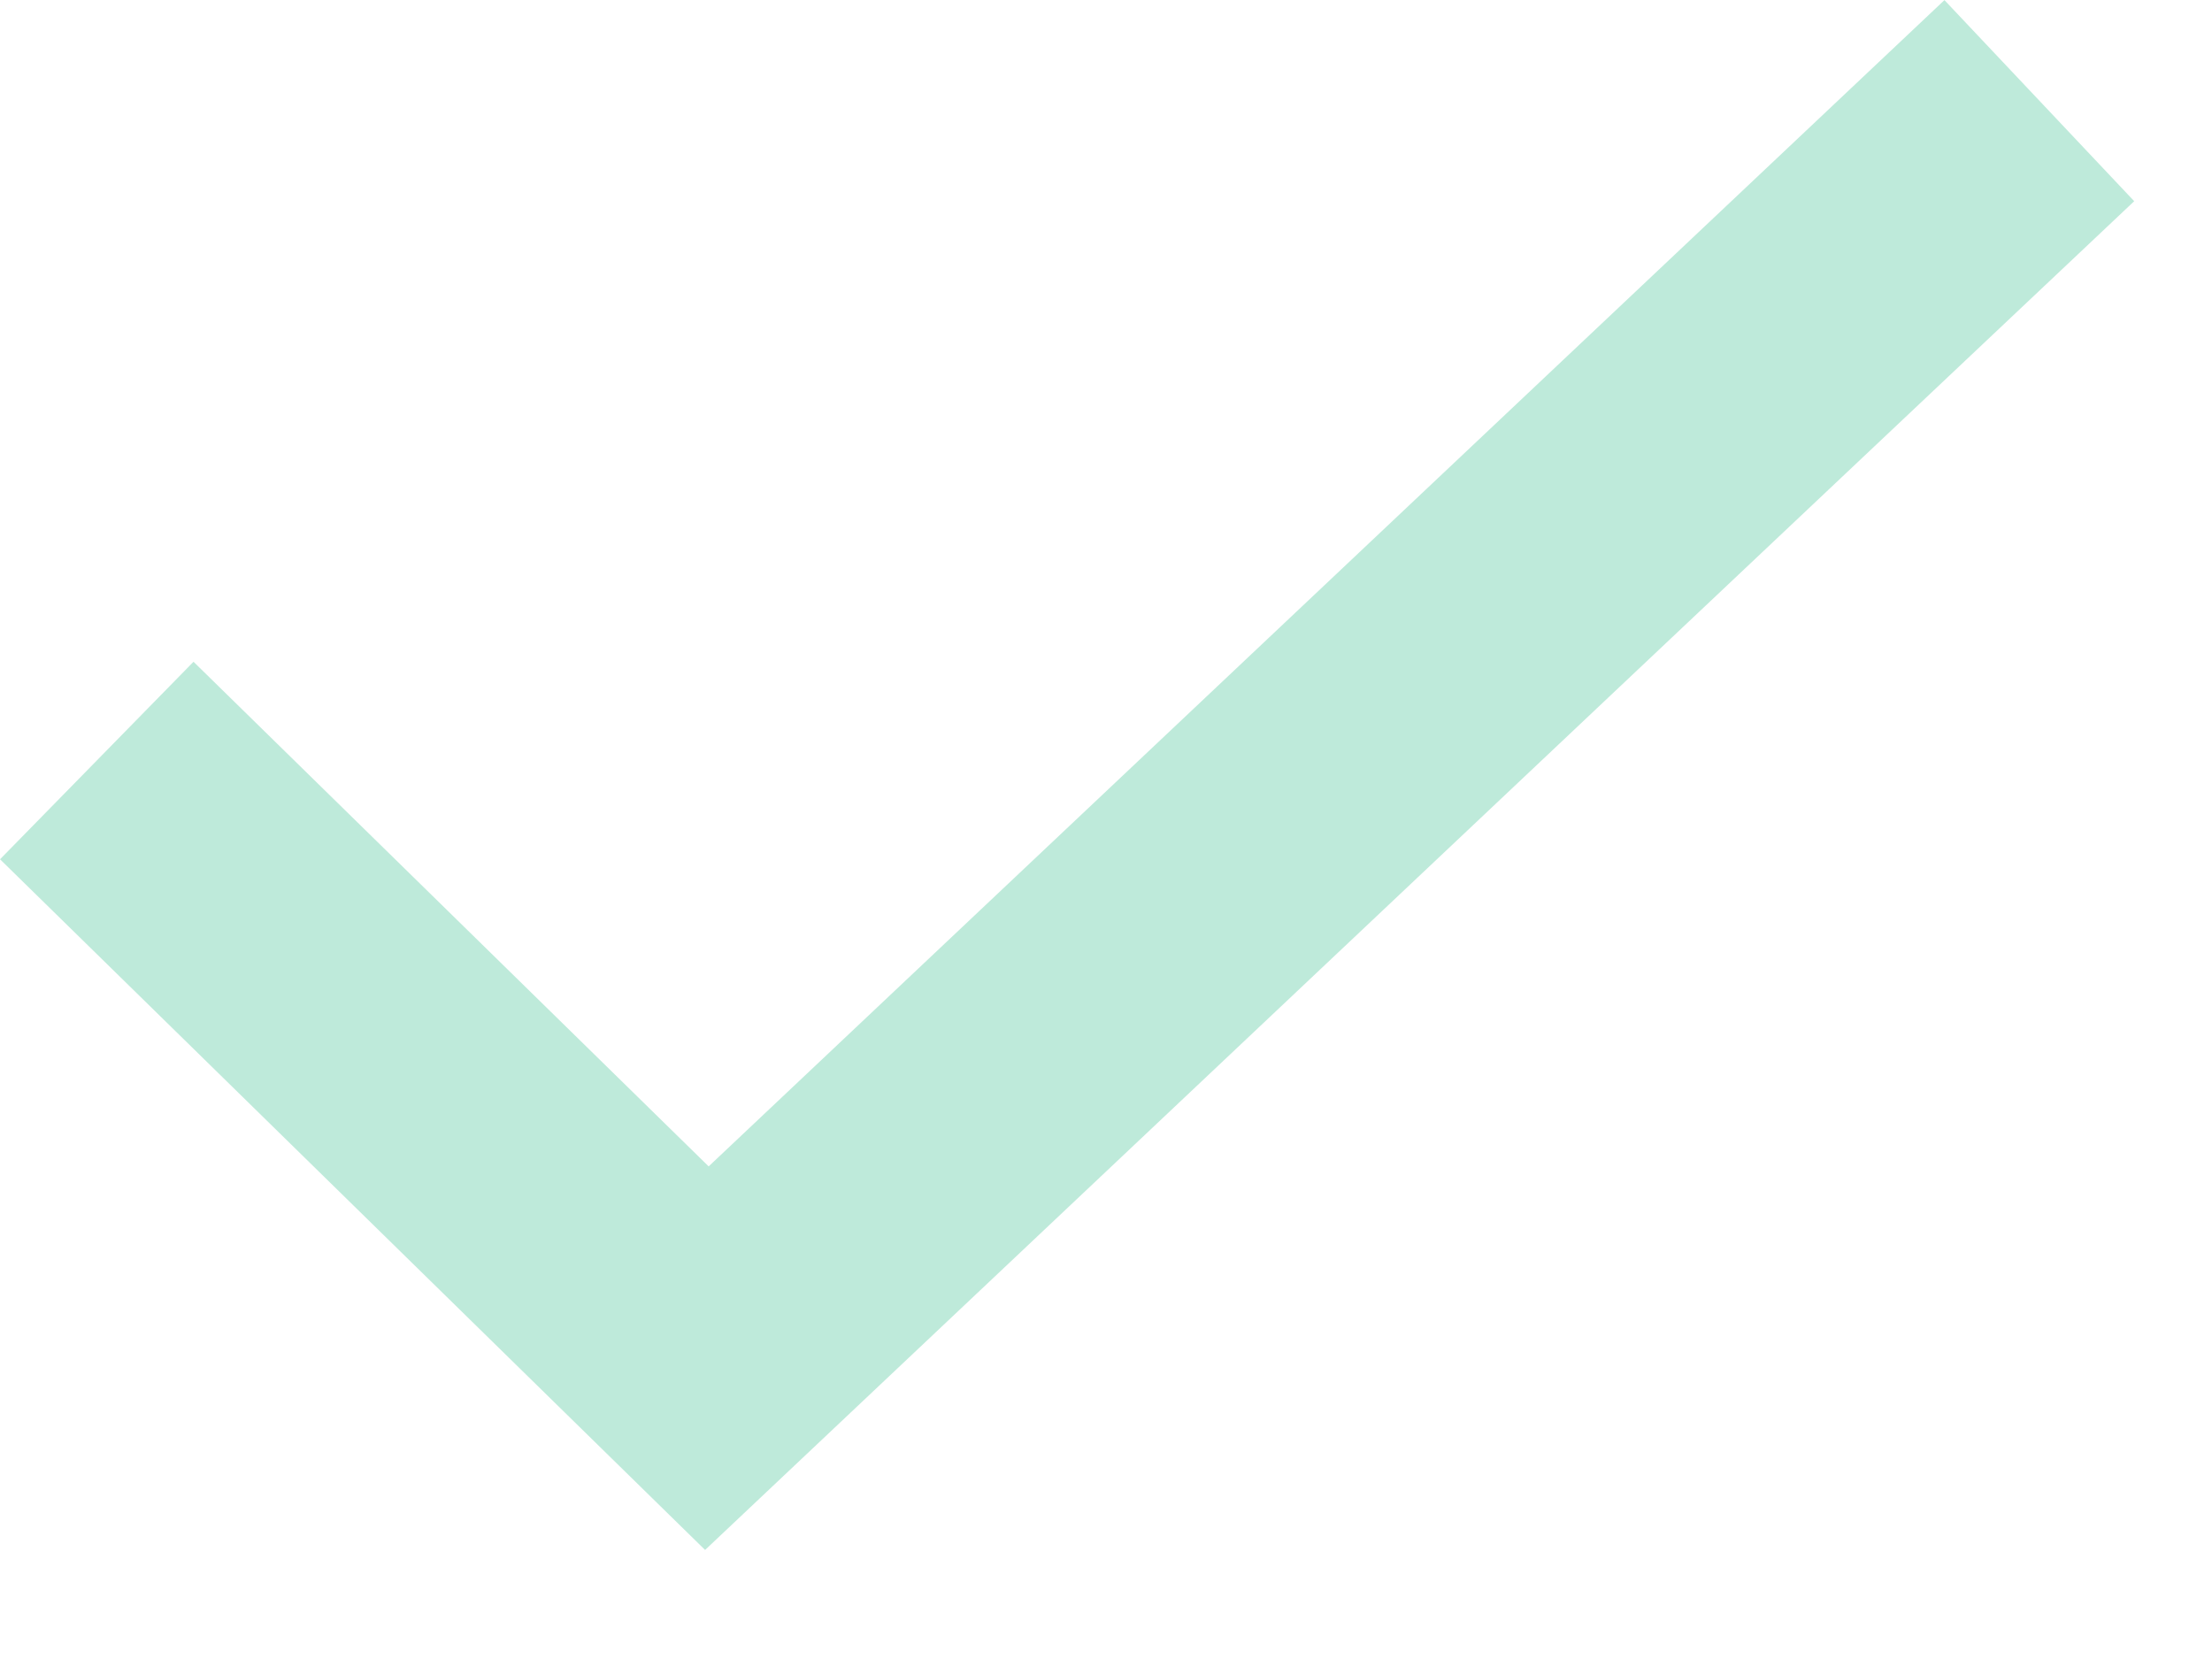 <?xml version="1.0" encoding="UTF-8"?> <svg xmlns="http://www.w3.org/2000/svg" width="16" height="12" viewBox="0 0 16 12" fill="none"><path d="M0.7 5.501L5.113 9.824L14.751 0.728" stroke="#BEEADA" stroke-width="2"></path></svg> 